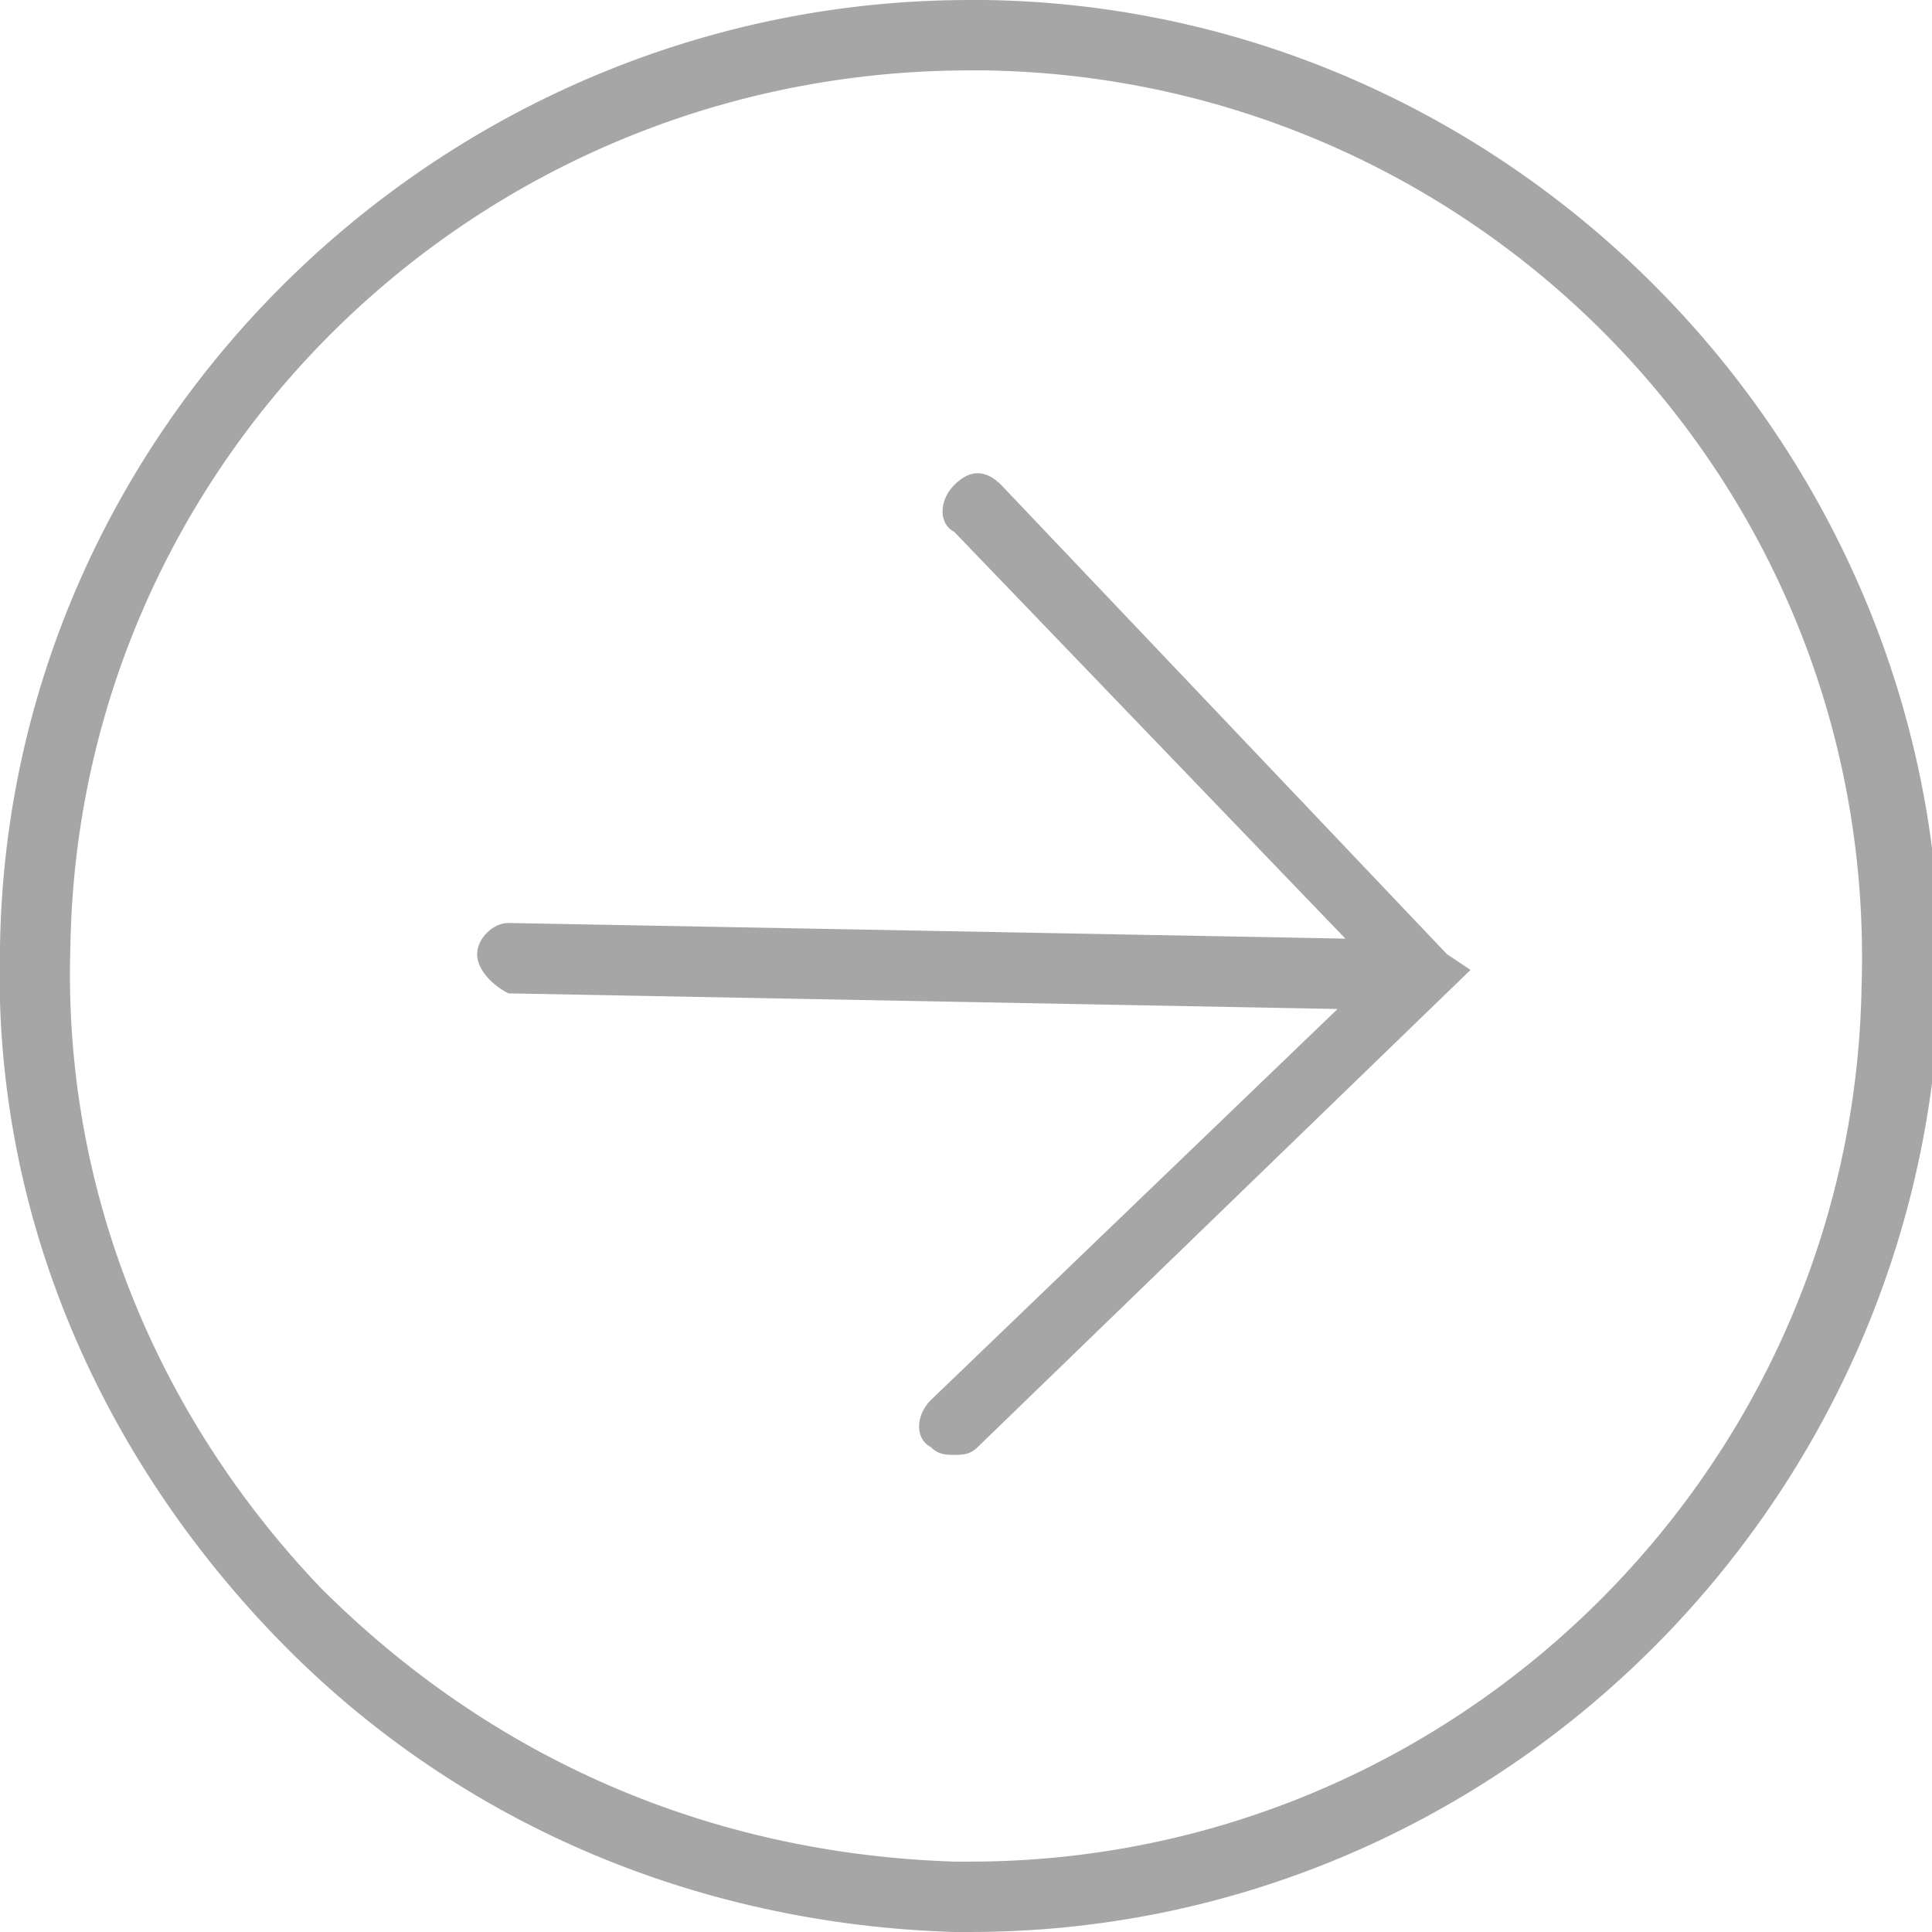 <?xml version="1.0" encoding="utf-8"?>
<!-- Generator: Adobe Illustrator 19.2.1, SVG Export Plug-In . SVG Version: 6.00 Build 0)  -->
<svg version="1.1" id="Layer_1" xmlns="http://www.w3.org/2000/svg" xmlns:xlink="http://www.w3.org/1999/xlink" x="0px" y="0px"
	 viewBox="0 0 24.7 24.7" style="enable-background:new 0 0 24.7 24.7;" xml:space="preserve">
<style type="text/css">
	.st0{fill:#A7A6A6;}
</style>
<g>
	<path class="st0" d="M12.6,0l-0.2,0C5.7,0,0.1,5.4,0,12.1c-0.1,3.3,1.2,6.4,3.5,8.8c2.3,2.4,5.4,3.7,8.7,3.8l0.2,0h0
		c6.7,0,12.2-5.4,12.4-12.1C24.9,5.8,19.4,0.1,12.6,0z M12.4,23.8l-0.2,0c-3.1-0.1-5.9-1.3-8.1-3.5c-2.1-2.2-3.3-5.1-3.2-8.2
		C1,5.9,6.1,0.9,12.4,0.9l0.2,0C18.9,1,24,6.2,23.8,12.6C23.7,18.8,18.6,23.8,12.4,23.8z"/>
	<path class="st0" d="M18.5,12.2l-5.7-6c-0.2-0.2-0.4-0.2-0.6,0c-0.2,0.2-0.2,0.5,0,0.6l5,5.2L6.5,11.8c0,0,0,0,0,0
		c-0.2,0-0.4,0.2-0.4,0.4c0,0.2,0.2,0.4,0.4,0.5l10.6,0.2l-5.2,5c-0.2,0.2-0.2,0.5,0,0.6c0.1,0.1,0.2,0.1,0.3,0.1
		c0.1,0,0.2,0,0.3-0.1l6.3-6.1L18.5,12.2C18.5,12.2,18.5,12.2,18.5,12.2z"/>
</g>
</svg>
